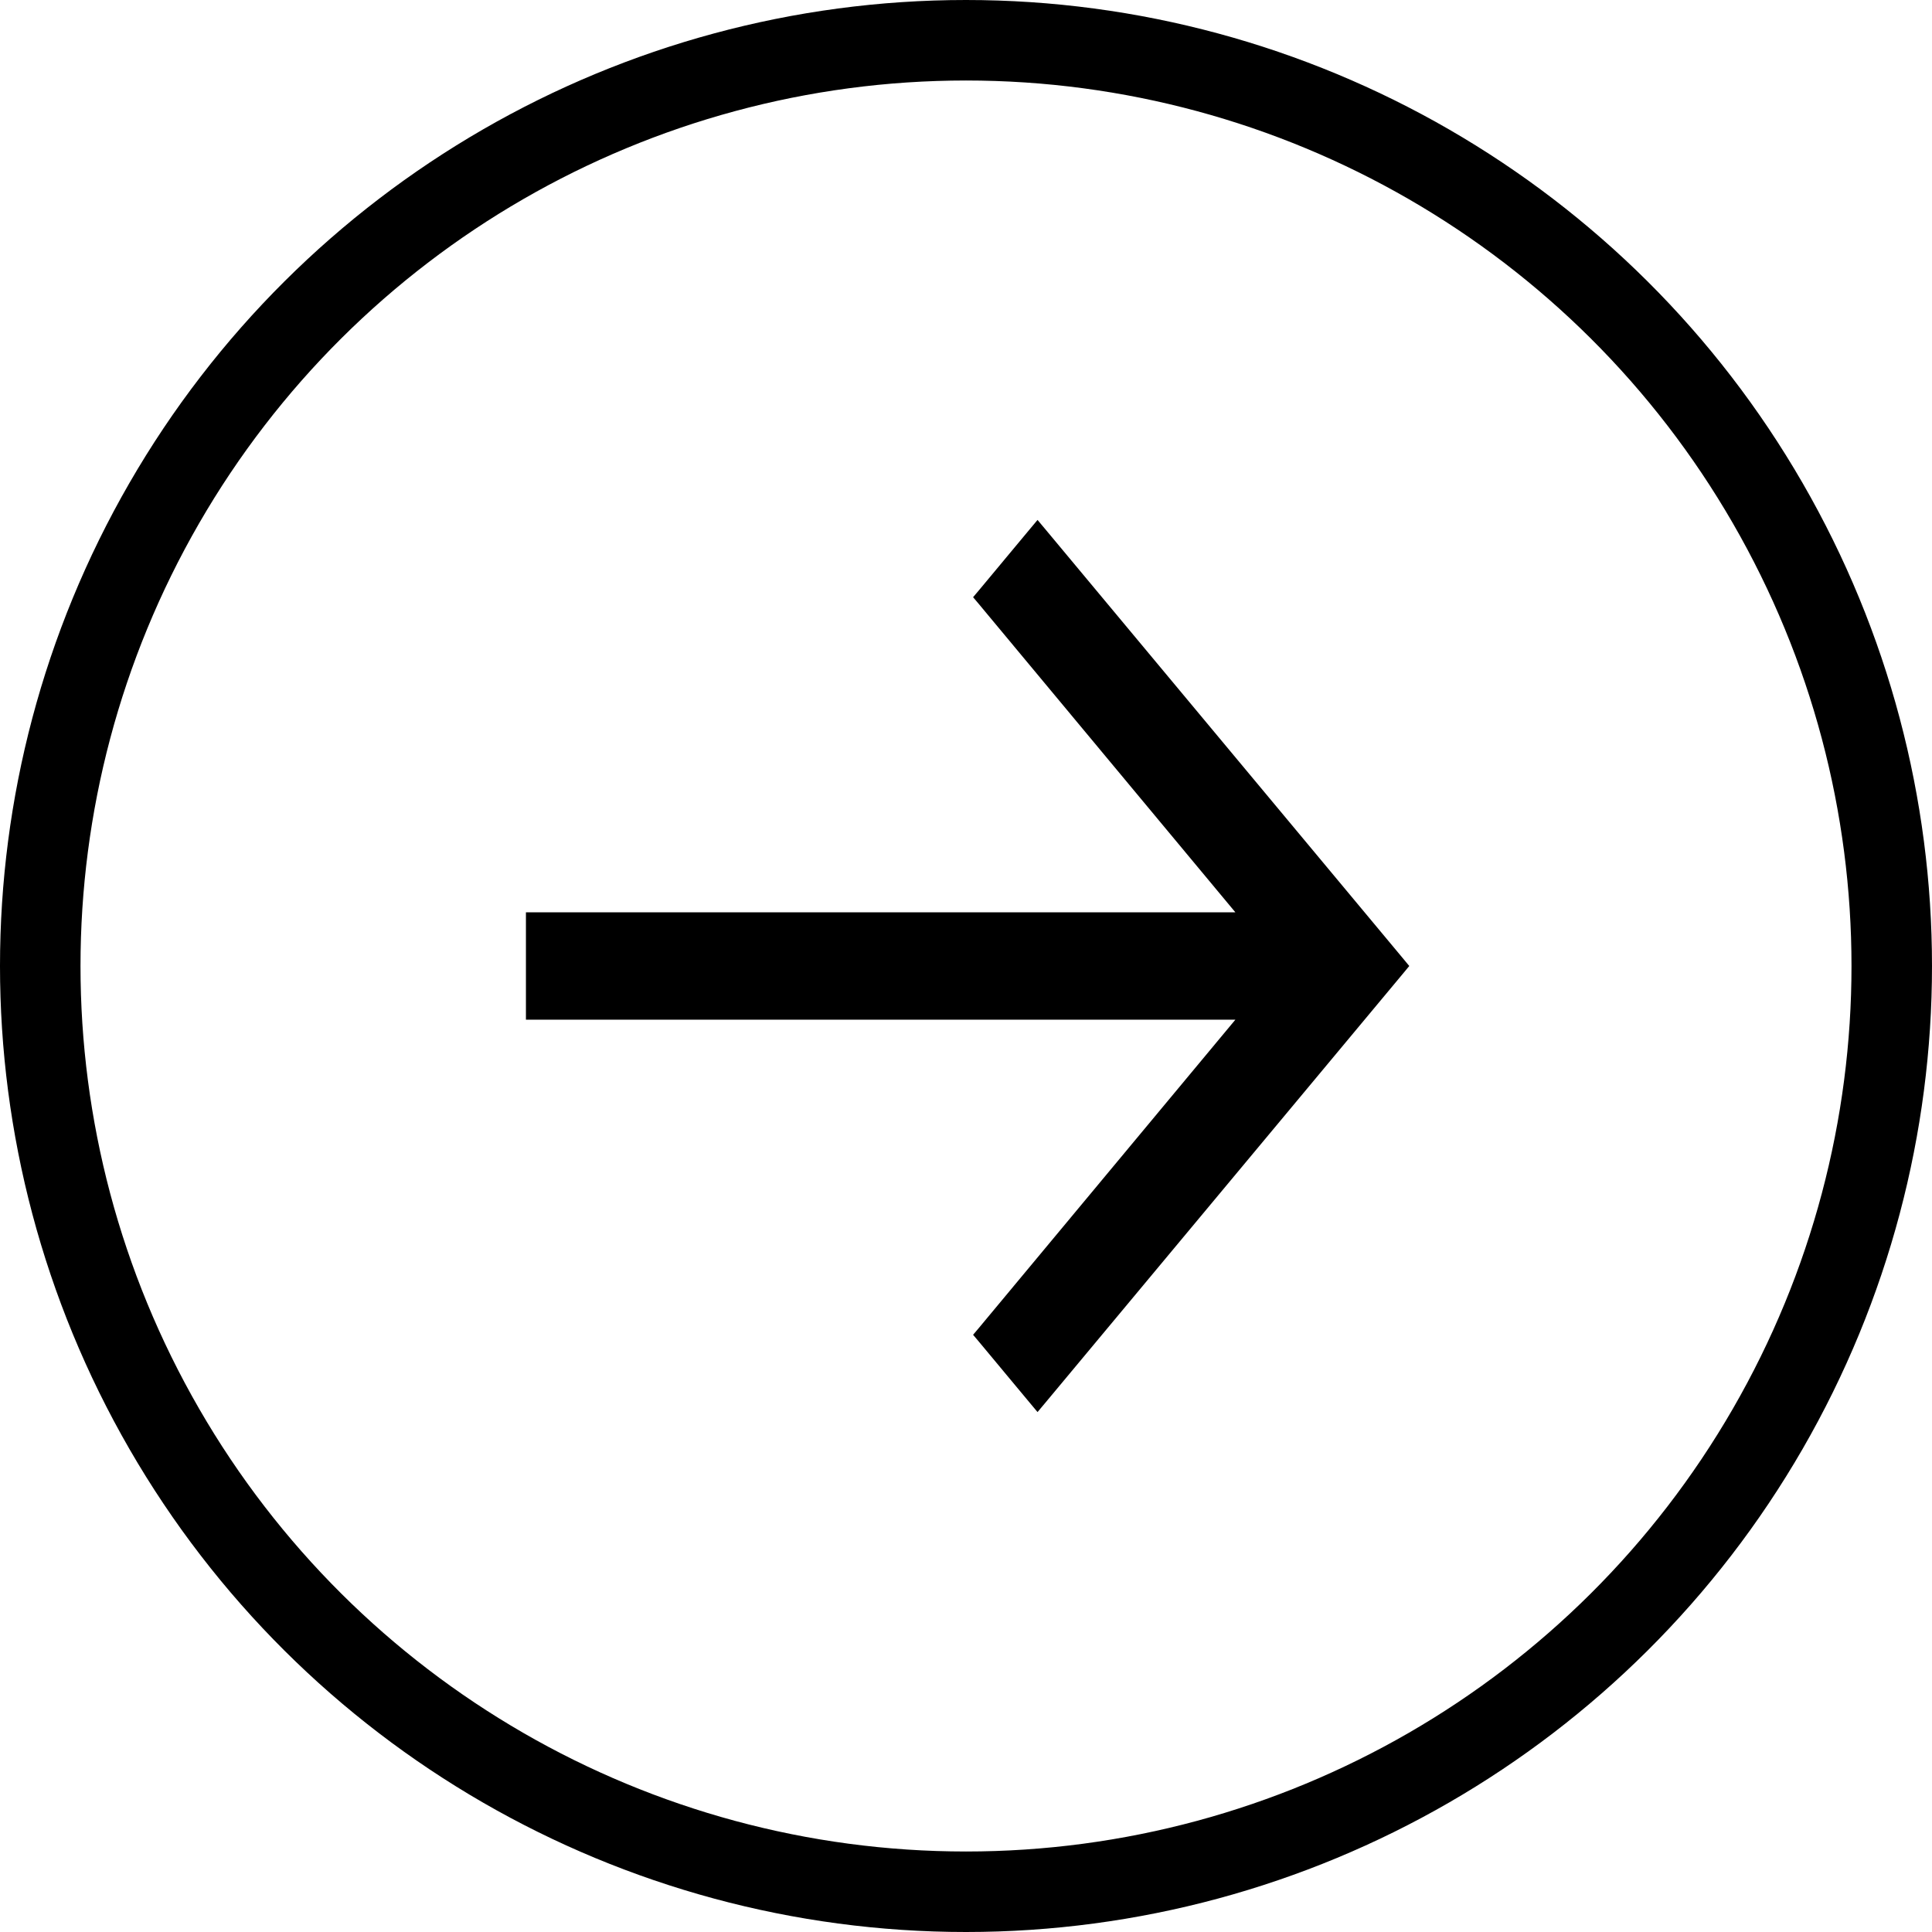 <svg width="36" height="36" viewBox="0 0 36 36" fill="none" xmlns="http://www.w3.org/2000/svg">
<path d="M18.317 11.064L18.263 11.128L18.317 11.192L23.233 17.1L10 17.1L9.9 17.1L9.9 17.2L9.9 18.8L9.9 18.9L10 18.9L23.233 18.9L18.317 24.808L18.263 24.872L18.317 24.936L19.256 26.064L19.333 26.156L19.41 26.064L26.077 18.064L26.13 18L26.077 17.936L19.41 9.936L19.333 9.844L19.256 9.936L18.317 11.064Z" fill="black" stroke="black" stroke-width="0.2"/>
<circle cx="18" cy="18" r="17.25" transform="rotate(-90 18 18)" stroke="black" stroke-width="1.5"/>
</svg>
